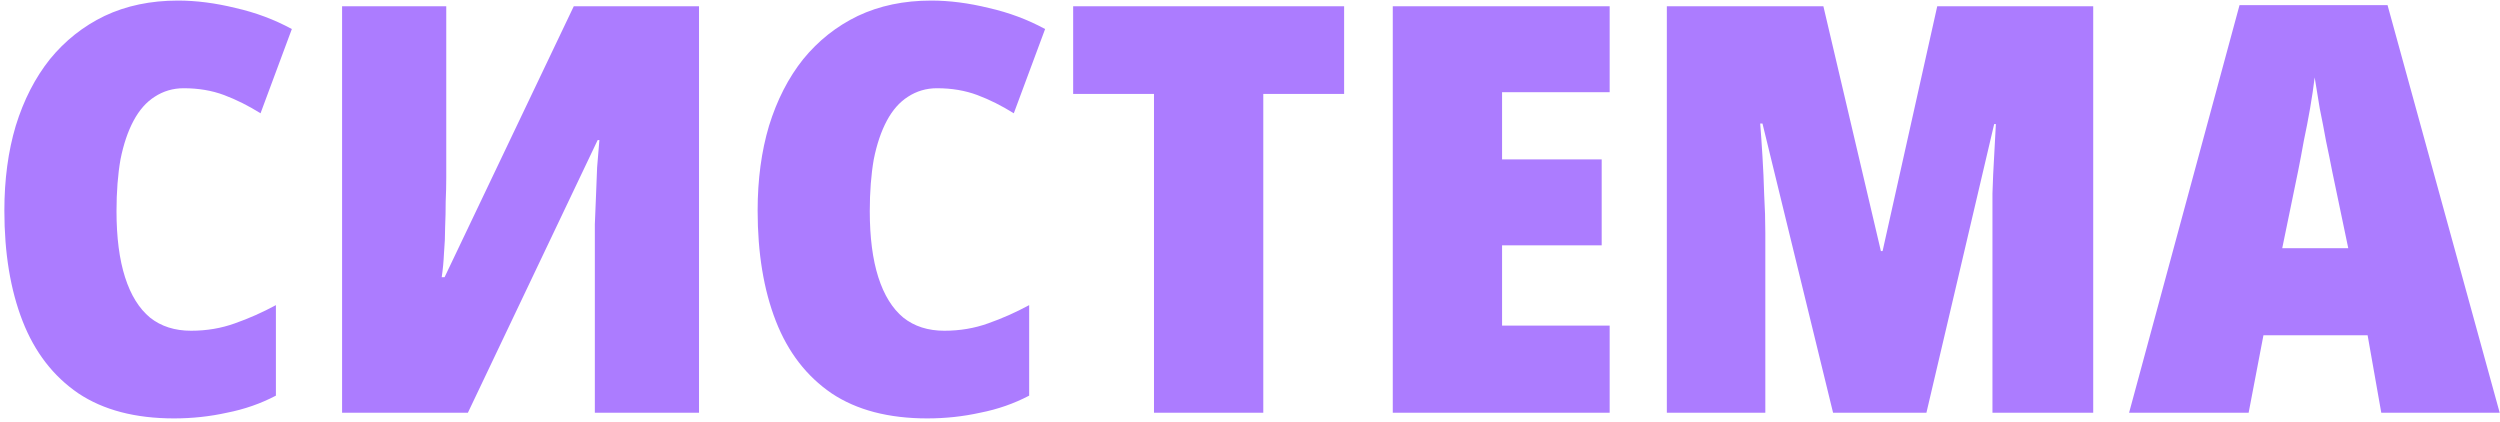 <?xml version="1.0" encoding="UTF-8"?> <svg xmlns="http://www.w3.org/2000/svg" width="527" height="89" viewBox="0 0 527 89" fill="none"> <path d="M38.72 18.6C36.48 18.6 34.44 19.2 32.6 20.4C30.84 21.52 29.36 23.2 28.16 25.44C26.96 27.68 26.04 30.4 25.4 33.6C24.84 36.8 24.56 40.44 24.56 44.52C24.56 50.04 25.16 54.68 26.36 58.44C27.56 62.2 29.32 65.04 31.64 66.96C33.96 68.8 36.84 69.72 40.28 69.72C43.56 69.72 46.64 69.2 49.52 68.16C52.48 67.12 55.36 65.84 58.16 64.32V83.4C54.96 85.08 51.52 86.28 47.84 87C44.24 87.8 40.52 88.2 36.68 88.2C28.52 88.2 21.8 86.44 16.52 82.92C11.24 79.32 7.32 74.24 4.76 67.68C2.2 61.12 0.92 53.36 0.92 44.4C0.92 37.84 1.72 31.88 3.32 26.52C5 21.08 7.4 16.4 10.52 12.48C13.72 8.56 17.56 5.52 22.04 3.36C26.6 1.2 31.76 0.12 37.52 0.12C41.36 0.12 45.4 0.64 49.64 1.68C53.88 2.64 57.84 4.12 61.52 6.12L54.92 23.88C52.36 22.28 49.8 21 47.24 20.04C44.68 19.08 41.84 18.6 38.72 18.6ZM72.112 1.32H94.072V37.44C94.072 39.04 94.032 40.72 93.952 42.48C93.952 44.24 93.912 46.04 93.832 47.88C93.832 49.72 93.752 51.56 93.592 53.4C93.512 55.16 93.352 56.84 93.112 58.44H93.712L120.952 1.32H147.352V87H125.392V52.2C125.392 50.76 125.392 49.12 125.392 47.28C125.472 45.36 125.552 43.4 125.632 41.4C125.712 39.32 125.792 37.28 125.872 35.28C126.032 33.28 126.192 31.36 126.352 29.52H125.992L98.632 87H72.112V1.32ZM197.509 18.6C195.269 18.6 193.229 19.2 191.389 20.4C189.629 21.52 188.149 23.2 186.949 25.44C185.749 27.68 184.829 30.4 184.189 33.6C183.629 36.8 183.349 40.44 183.349 44.52C183.349 50.04 183.949 54.68 185.149 58.44C186.349 62.2 188.109 65.04 190.429 66.96C192.749 68.8 195.629 69.72 199.069 69.72C202.349 69.72 205.429 69.2 208.309 68.16C211.269 67.12 214.149 65.84 216.949 64.32V83.4C213.749 85.08 210.309 86.28 206.629 87C203.029 87.8 199.309 88.2 195.469 88.2C187.309 88.2 180.589 86.44 175.309 82.92C170.029 79.32 166.109 74.24 163.549 67.68C160.989 61.12 159.709 53.36 159.709 44.4C159.709 37.84 160.509 31.88 162.109 26.52C163.789 21.08 166.189 16.4 169.309 12.48C172.509 8.56 176.349 5.52 180.829 3.36C185.389 1.2 190.549 0.12 196.309 0.12C200.149 0.12 204.189 0.64 208.429 1.68C212.669 2.64 216.629 4.12 220.309 6.12L213.709 23.88C211.149 22.28 208.589 21 206.029 20.04C203.469 19.08 200.629 18.6 197.509 18.6ZM266.301 87H243.261V19.8H226.221V1.32H283.341V19.8H266.301V87ZM339.316 87H293.596V1.32H339.316V19.44H316.636V33.6H337.636V51.72H316.636V68.64H339.316V87ZM386.41 87L371.53 26.04H371.05C371.21 28.04 371.37 30.36 371.53 33C371.69 35.56 371.81 38.24 371.89 41.04C372.05 43.76 372.13 46.44 372.13 49.08V87H351.37V1.32H384.37L396.49 52.92H396.85L408.37 1.32H441.25V87H420.01V48.72C420.01 46.16 420.01 43.52 420.01 40.8C420.09 38.08 420.21 35.44 420.37 32.88C420.53 30.24 420.65 28 420.73 26.16H420.37L406.09 87H386.41ZM501.973 87L499.093 70.68H477.133L474.013 87H448.812L472.093 1.08H503.293L526.933 87H501.973ZM491.653 36.24C491.253 34.16 490.813 32 490.333 29.76C489.933 27.52 489.493 25.24 489.013 22.92C488.613 20.6 488.253 18.4 487.933 16.32C487.693 18.32 487.373 20.48 486.973 22.8C486.573 25.12 486.133 27.4 485.653 29.64C485.253 31.88 484.853 34 484.453 36L481.093 52.32H495.013L491.653 36.24Z" fill="#AC7CFF"></path> </svg> 